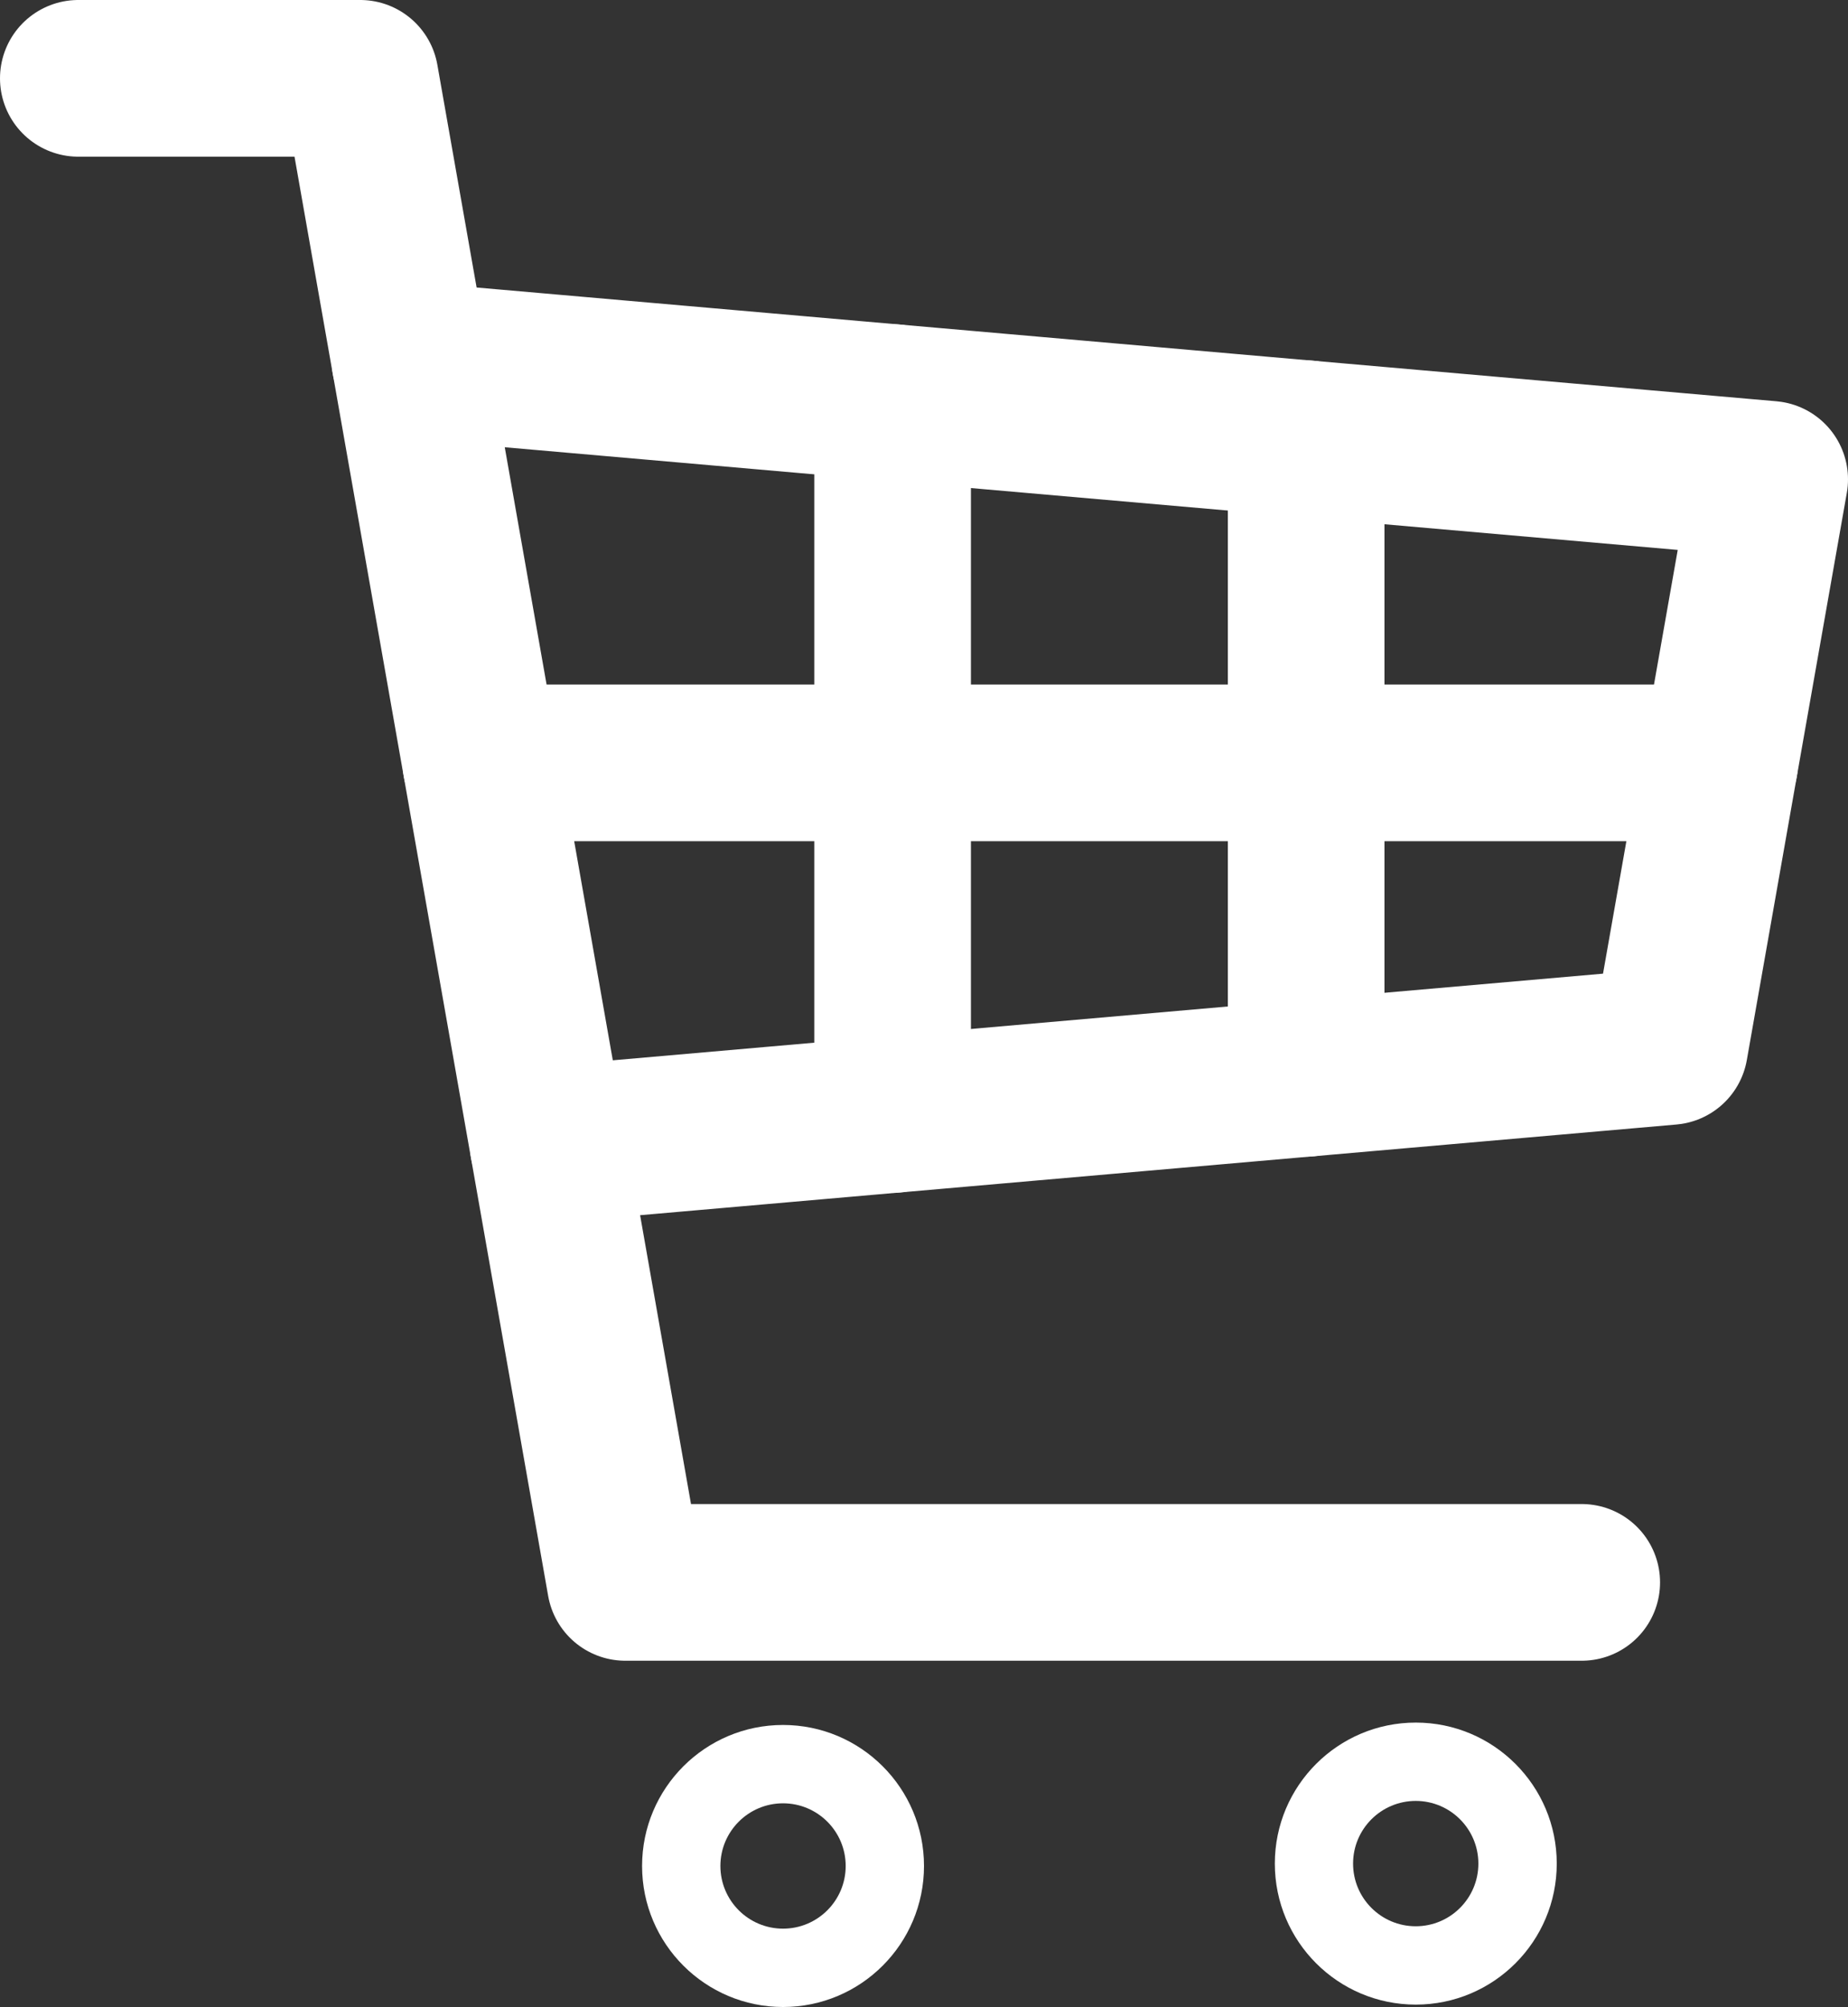 <?xml version="1.0" encoding="UTF-8"?>
<svg id="_レイヤー_2" data-name="レイヤー 2" xmlns="http://www.w3.org/2000/svg" viewBox="0 0 294.98 320.23">
  <rect x="0" y="0" width="294.98" height="320.23" fill="#333333" stroke="none"/>
  <g id="_レイヤー_1-2" data-name="レイヤー 1">
    <path d="M134.99,297.73c0,5.52-4.48,10-10,10s-10-4.48-10-10,4.48-10,10-10,10,4.48,10,10ZM124.99,275.23c-12.42,0-22.5,10.08-22.5,22.5s10.08,22.5,22.5,22.5,22.5-10.08,22.5-22.5-10.08-22.5-22.5-22.5h0Z" fill="#fff" fill-rule="evenodd" stroke-width="0"/>
    <line x1="142.48" y1="64.23" x2="142.48" y2="177.82" fill="none" stroke="#fff" stroke-linecap="round" stroke-linejoin="round" stroke-width="25"/>
    <line x1="208.49" y1="172.05" x2="208.49" y2="70" fill="none" stroke="#fff" stroke-linecap="round" stroke-linejoin="round" stroke-width="25"/>
    <polyline points="65.43 57.49 282.48 76.48 266.52 166.97 87.5 182.63" fill="none" stroke="#fff" stroke-linecap="round" stroke-linejoin="round" stroke-width="25"/>
    <line x1="76.76" y1="121.72" x2="274.5" y2="121.72" fill="none" stroke="#fff" stroke-linecap="round" stroke-linejoin="round" stroke-width="25"/>
    <polyline points="12.5 12.5 57.5 12.5 99.81 252.48 252.48 252.48" fill="none" stroke="#fff" stroke-linecap="round" stroke-linejoin="round" stroke-width="25"/>
    <path d="M235.98,297.35c0,5.52-4.48,10-10,10s-10-4.48-10-10,4.48-10,10-10,10,4.48,10,10ZM225.99,274.85c-12.42,0-22.5,10.08-22.5,22.5s10.08,22.5,22.5,22.5,22.5-10.08,22.5-22.5-10.08-22.5-22.5-22.5h0Z" fill="#fff" fill-rule="evenodd" stroke-width="0"/>
  </g>
</svg>